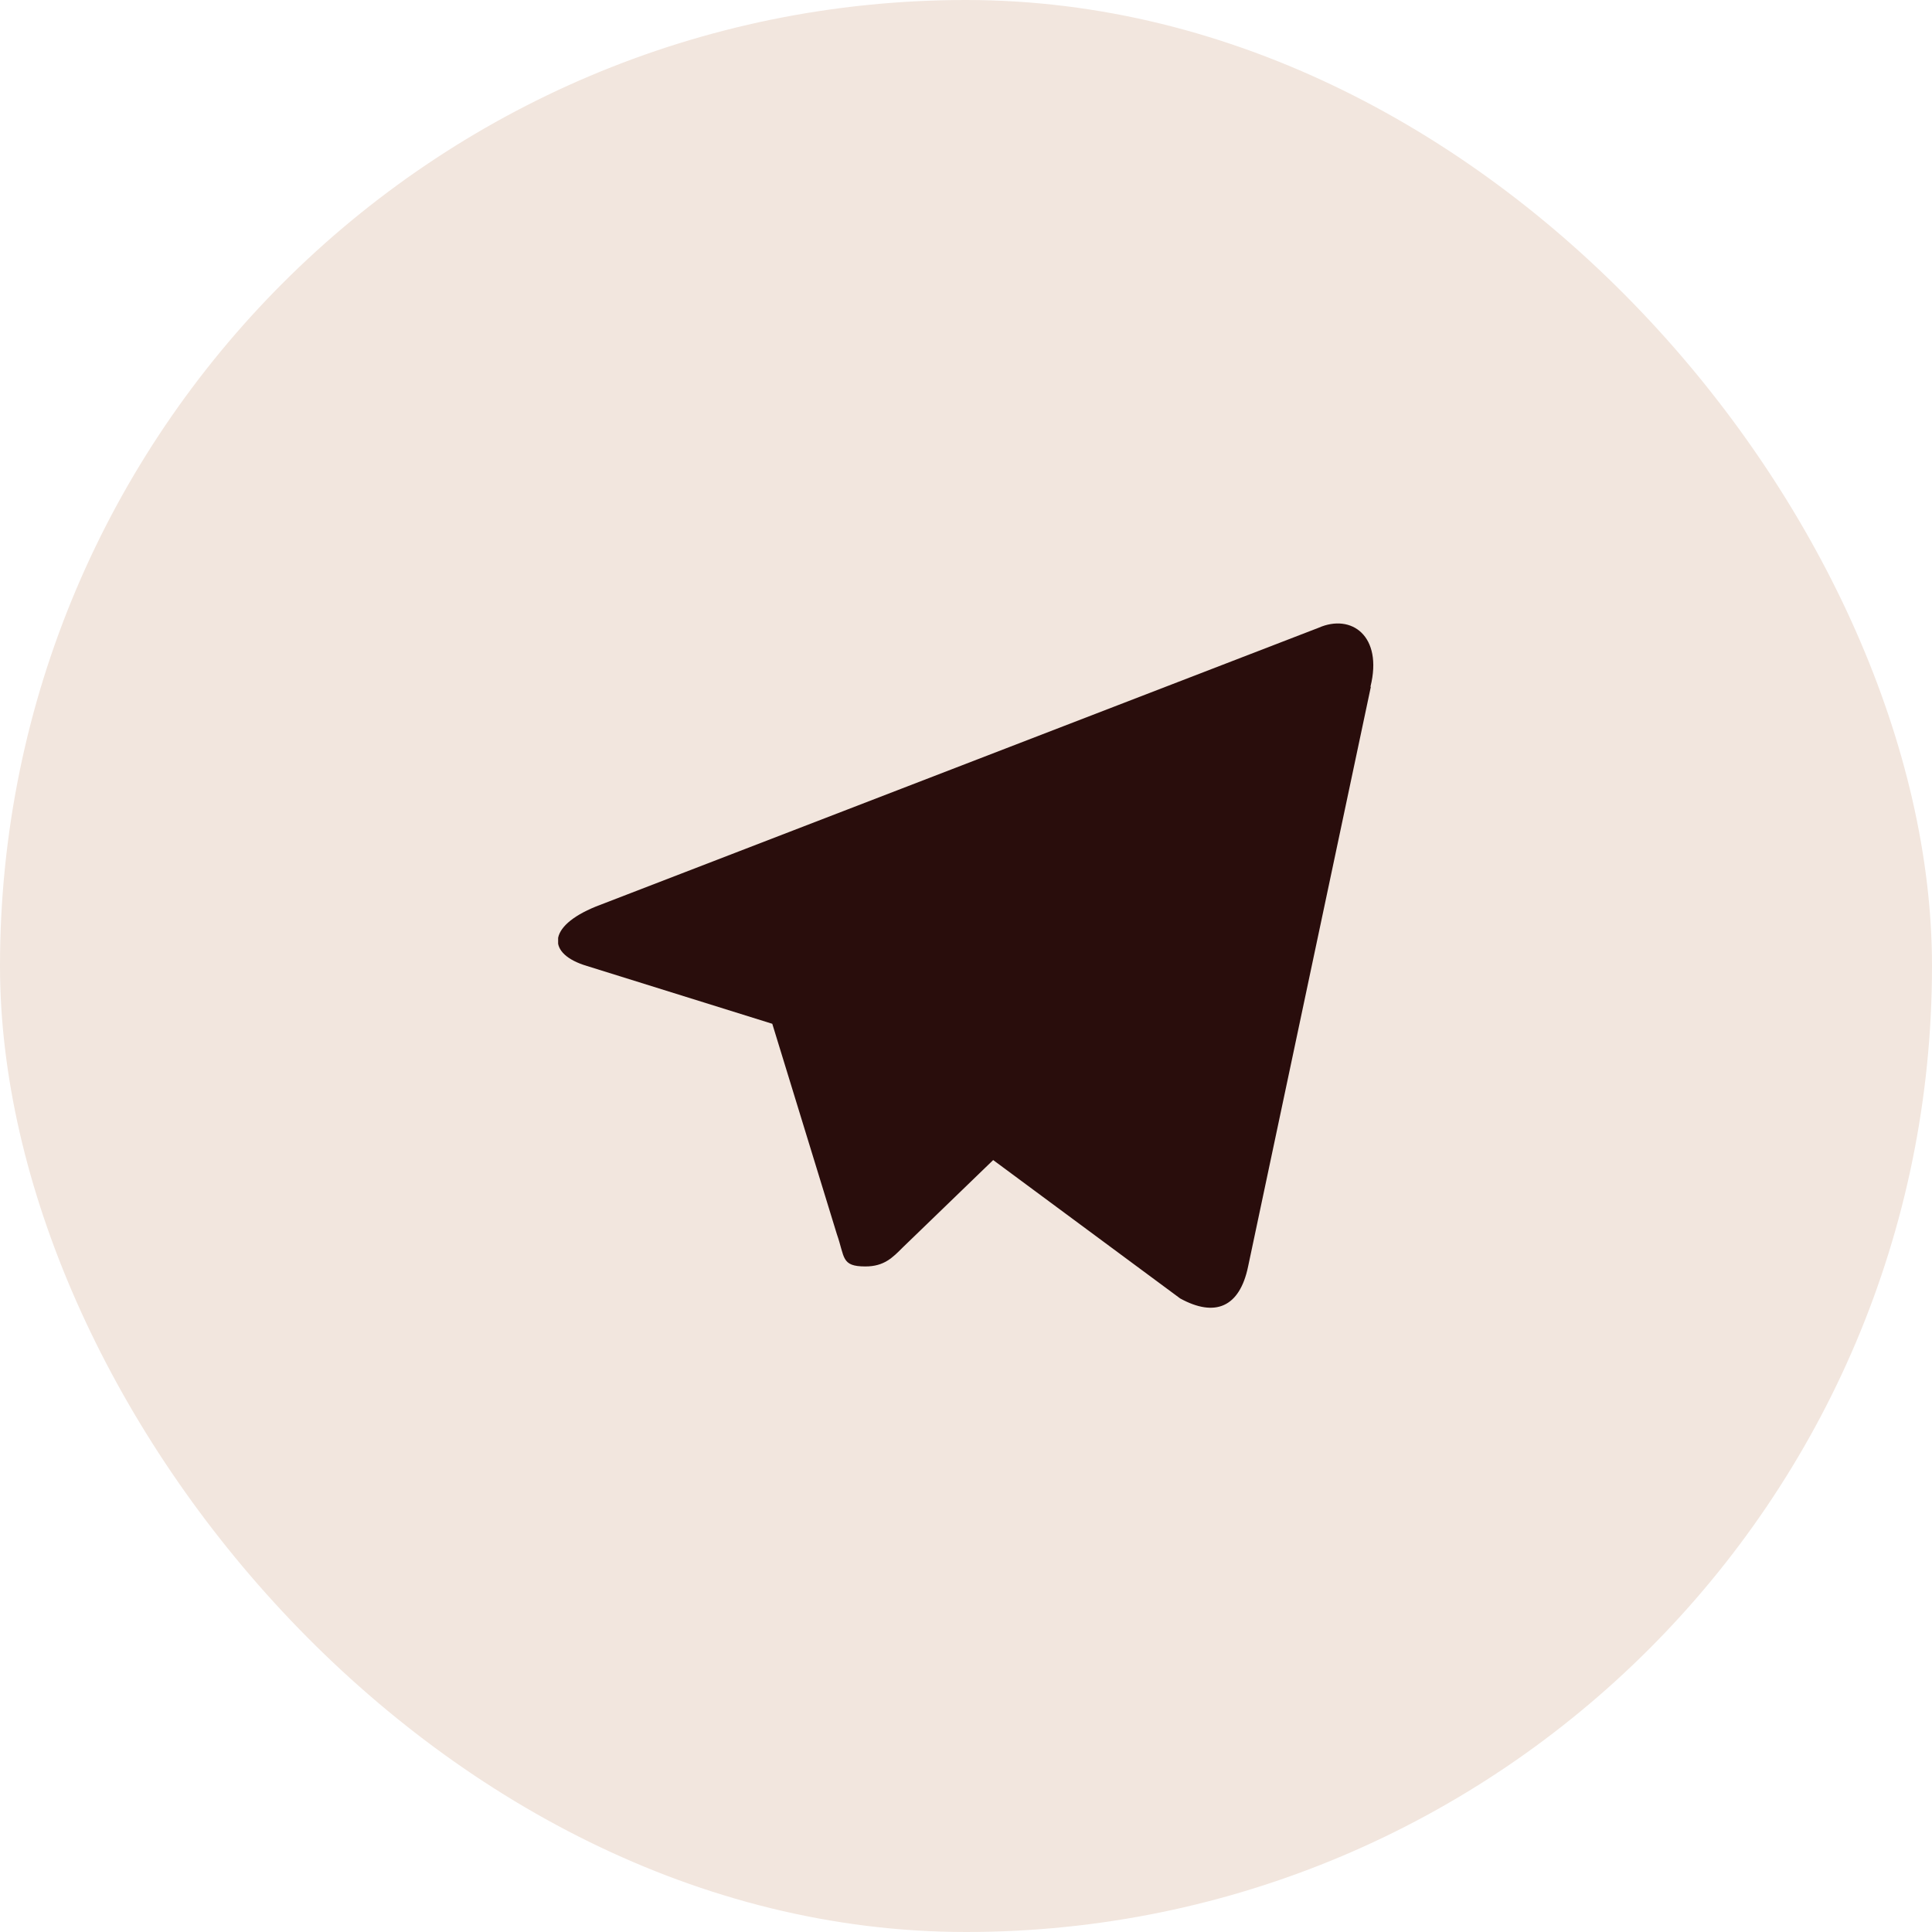<?xml version="1.0" encoding="UTF-8"?> <svg xmlns="http://www.w3.org/2000/svg" width="45" height="45" viewBox="0 0 45 45" fill="none"><rect x="0.5" y="0.5" width="44" height="44" rx="22" fill="#F2E6DE"></rect><rect x="0.5" y="0.5" width="44" height="44" rx="22" stroke="#F2E6DE"></rect><g clip-path="url(#clip0_8_411)"><path d="M31.929 16L29.071 29.498C28.873 30.456 28.295 30.686 27.488 30.243L23.133 27.02L21.027 29.055C20.79 29.293 20.592 29.498 20.157 29.498C19.587 29.498 19.682 29.285 19.492 28.746L17.988 23.846L13.673 22.5C12.739 22.223 12.731 21.582 13.879 21.115L30.71 14.623C31.477 14.283 32.214 14.813 31.921 15.993L31.929 16Z" fill="#290D0C"></path></g><defs><clipPath id="clip0_8_411"><rect width="19" height="19" fill="white" transform="translate(13 13)"></rect></clipPath></defs></svg> 